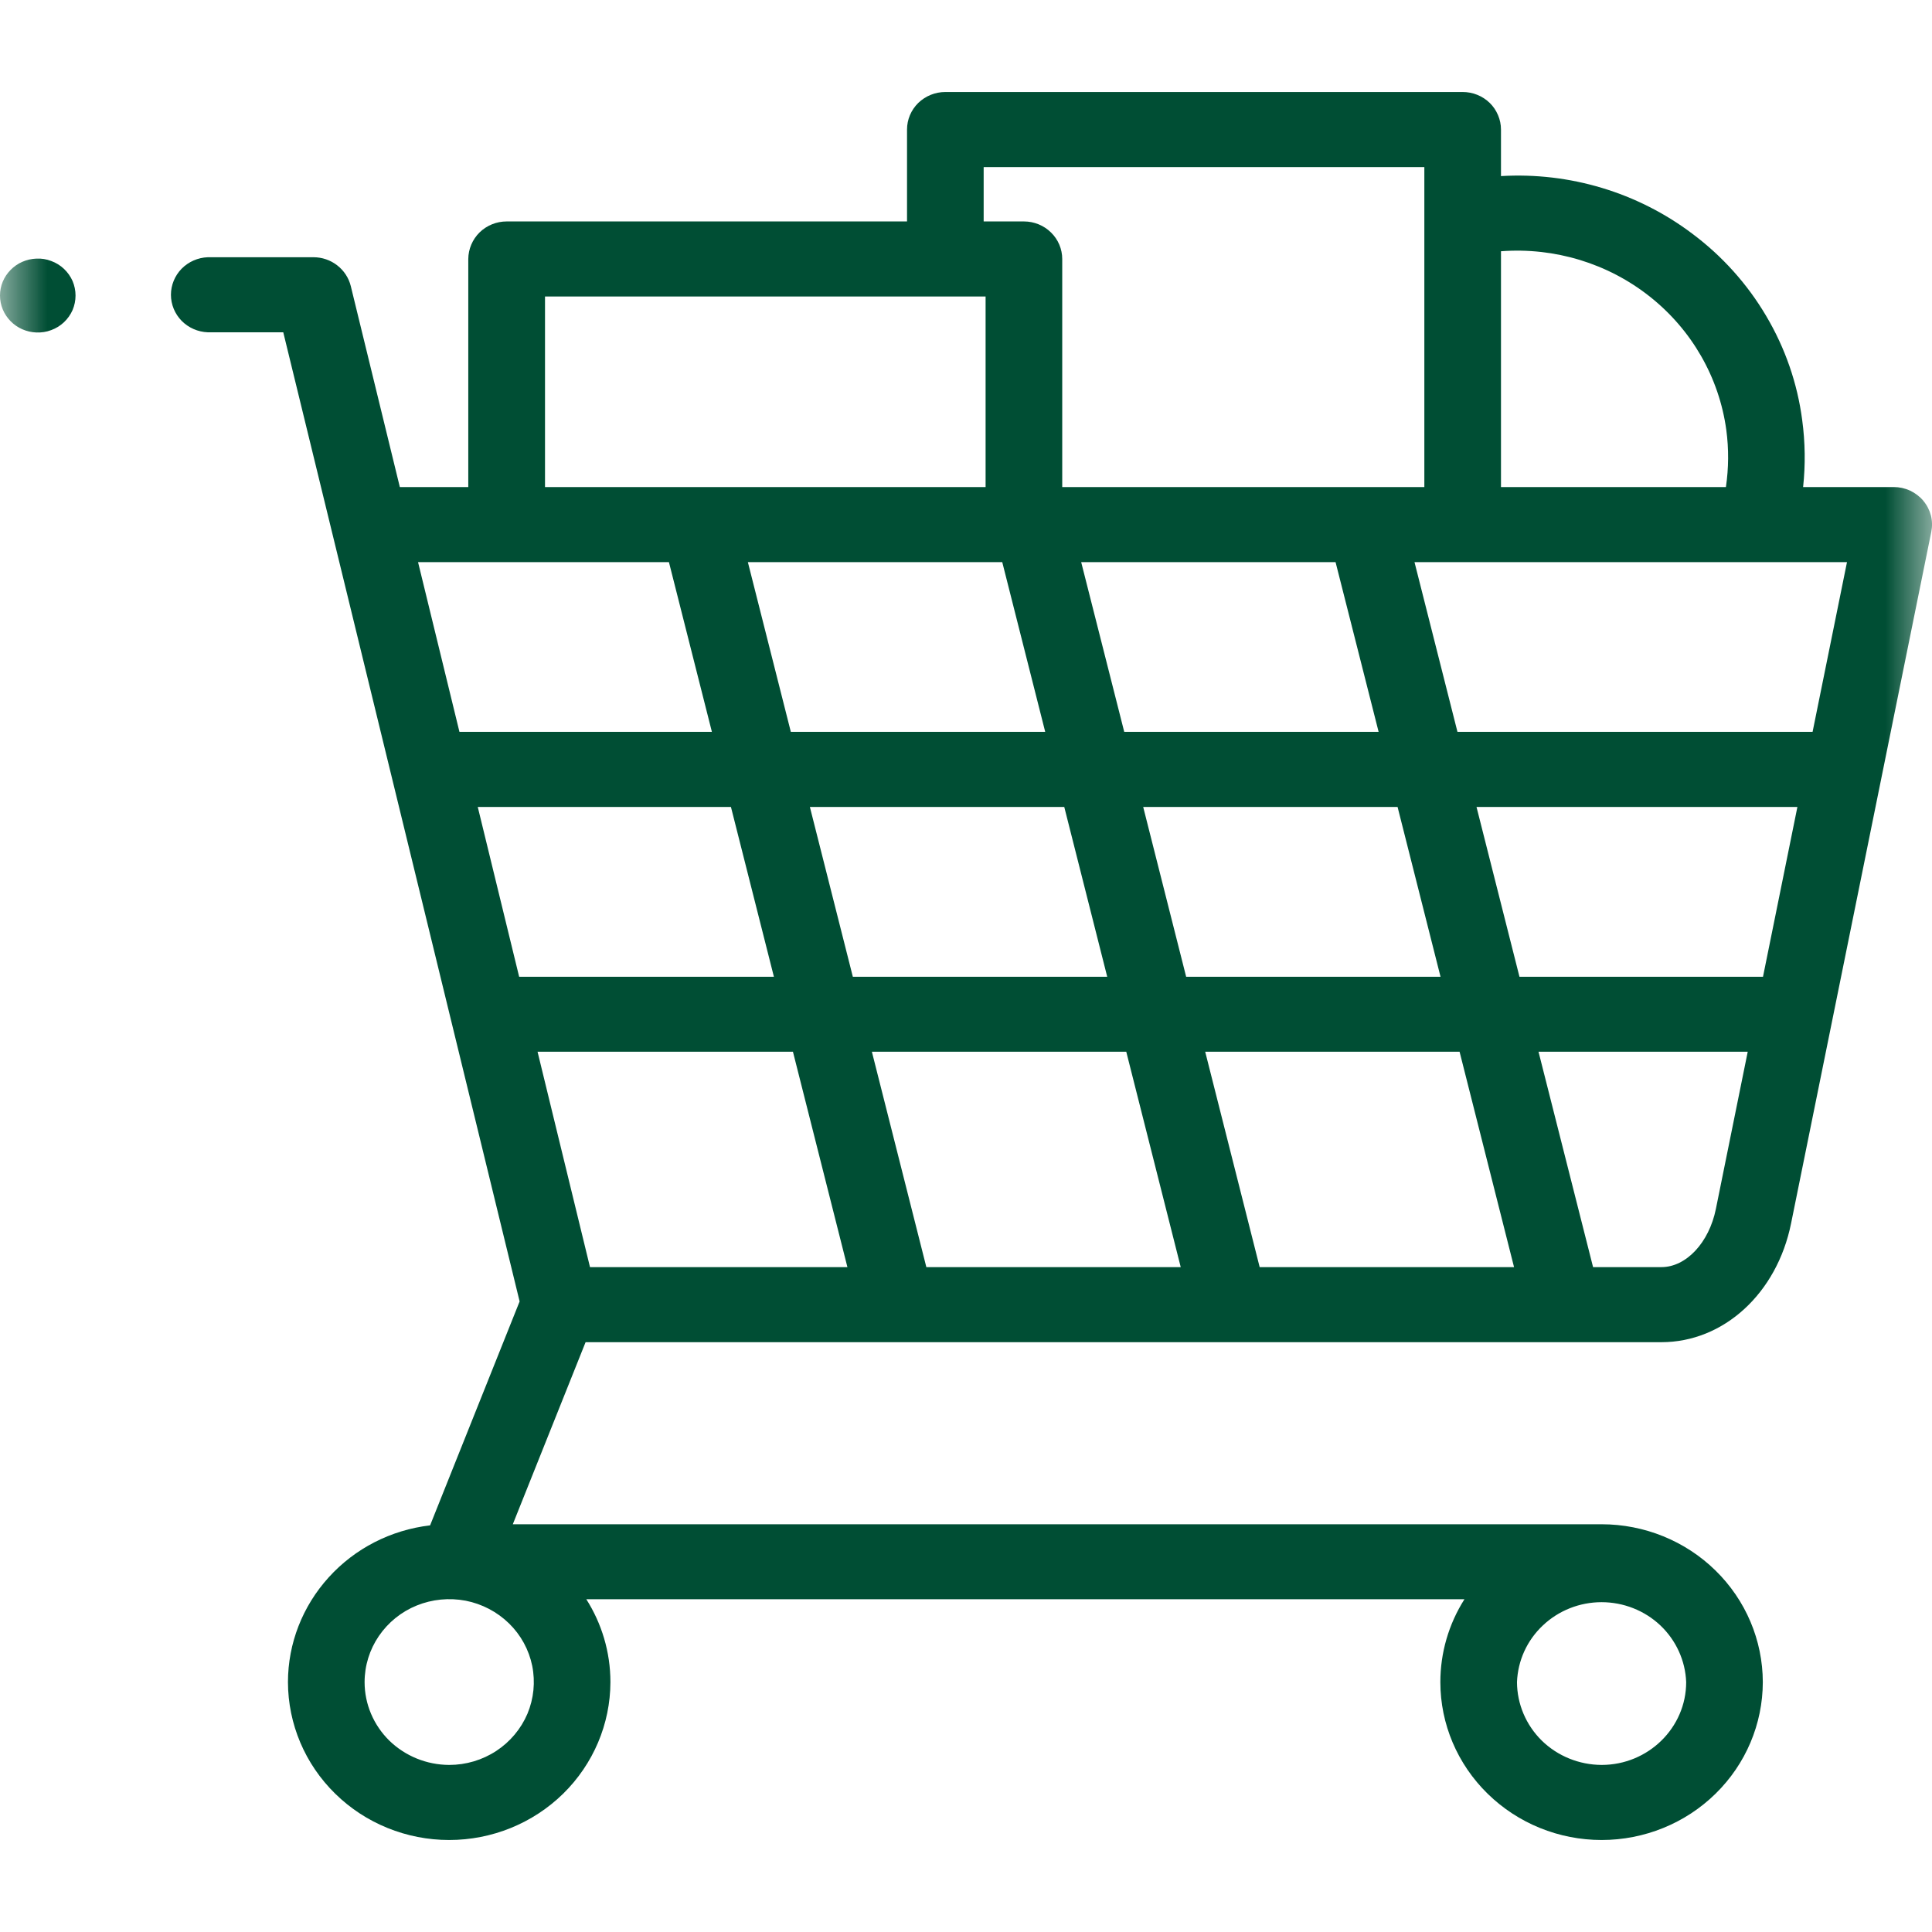 <?xml version="1.0" encoding="UTF-8"?> <svg xmlns="http://www.w3.org/2000/svg" width="21" height="21" viewBox="0 0 21 21" fill="none"> <g clip-path="url(#clip0_1_153)"> <mask id="mask0_1_153" style="mask-type:luminance" maskUnits="userSpaceOnUse" x="0" y="0" width="21" height="21"> <path d="M0 0H21V21H0V0Z" fill="white"></path> </mask> <g mask="url(#mask0_1_153)"> <path d="M20.906 5.443C20.867 5.397 20.817 5.359 20.762 5.333C20.706 5.307 20.645 5.294 20.584 5.294H19.599C19.625 5.053 19.622 4.809 19.589 4.565C19.537 4.167 19.404 3.783 19.198 3.435C18.993 3.087 18.719 2.782 18.393 2.539C17.8 2.092 17.062 1.87 16.315 1.914V1.408C16.315 1.354 16.304 1.301 16.283 1.252C16.262 1.202 16.232 1.157 16.193 1.119C16.154 1.081 16.108 1.051 16.058 1.031C16.007 1.01 15.953 1 15.898 1H10.276C10.165 1 10.06 1.043 9.981 1.119C9.903 1.196 9.859 1.299 9.859 1.408V2.407H5.507C5.397 2.407 5.291 2.45 5.213 2.526C5.135 2.603 5.091 2.707 5.09 2.815V5.294H4.346L3.813 3.11C3.791 3.021 3.739 2.941 3.665 2.884C3.592 2.827 3.501 2.796 3.407 2.796H2.259C2.151 2.8 2.049 2.845 1.974 2.921C1.9 2.997 1.858 3.099 1.858 3.204C1.858 3.31 1.9 3.411 1.974 3.487C2.049 3.563 2.151 3.608 2.259 3.612H3.079L5.648 14.146L4.675 16.58C4.249 16.63 3.857 16.831 3.573 17.145C3.288 17.459 3.13 17.864 3.13 18.284C3.131 18.739 3.315 19.175 3.644 19.497C3.972 19.819 4.418 20 4.882 20C5.347 20 5.792 19.819 6.121 19.497C6.449 19.175 6.634 18.739 6.635 18.284C6.635 17.954 6.539 17.645 6.373 17.383H15.918C15.746 17.654 15.656 17.966 15.656 18.284C15.656 18.739 15.841 19.175 16.17 19.497C16.499 19.819 16.944 20 17.409 20C17.873 20 18.319 19.819 18.647 19.497C18.976 19.175 19.16 18.739 19.161 18.284C19.16 17.829 18.976 17.393 18.647 17.071C18.319 16.749 17.873 16.568 17.409 16.568H5.574L6.365 14.589H18.059C18.735 14.589 19.314 14.059 19.468 13.299L20.992 5.782C21.004 5.723 21.003 5.662 20.988 5.603C20.973 5.545 20.945 5.49 20.906 5.444V5.443ZM4.882 19.184C4.638 19.183 4.405 19.088 4.232 18.92C4.06 18.751 3.963 18.522 3.963 18.284C3.963 18.105 4.017 17.931 4.118 17.783C4.219 17.635 4.362 17.519 4.53 17.451C4.698 17.383 4.883 17.365 5.062 17.399C5.24 17.434 5.404 17.52 5.533 17.646C5.662 17.772 5.749 17.932 5.785 18.107C5.82 18.282 5.802 18.463 5.733 18.628C5.663 18.792 5.545 18.933 5.394 19.032C5.243 19.131 5.065 19.184 4.883 19.184H4.882ZM18.328 18.284C18.328 18.78 17.915 19.184 17.409 19.184C17.165 19.183 16.931 19.088 16.759 18.92C16.587 18.751 16.49 18.522 16.489 18.284C16.498 18.05 16.598 17.83 16.77 17.668C16.941 17.506 17.17 17.415 17.408 17.415C17.646 17.415 17.875 17.505 18.047 17.667C18.218 17.829 18.319 18.05 18.328 18.284ZM19.702 7.955H15.842L15.375 6.11H20.076L19.702 7.955ZM19.163 10.617H16.516L16.049 8.771H19.537L19.163 10.617V10.617ZM13.692 13.773L13.1 11.432H15.865L16.457 13.773H13.692ZM10.069 13.773L9.477 11.432H12.242L12.834 13.773H10.069ZM6.413 13.773L5.843 11.432H8.619L9.211 13.773H6.413ZM14.517 6.11L14.985 7.955H12.22L11.752 6.11H14.517ZM10.894 6.11L11.361 7.955H8.596L8.129 6.11H10.894ZM11.568 8.771L12.035 10.617H9.27L8.803 8.771H11.568ZM8.412 10.617H5.643L5.193 8.771H7.945L8.412 10.617ZM12.893 10.617L12.426 8.771H15.191L15.658 10.617H12.893ZM18.764 4.672C18.792 4.88 18.79 5.089 18.76 5.294H16.315V2.731C16.899 2.687 17.478 2.863 17.933 3.224C18.389 3.585 18.686 4.103 18.764 4.672ZM10.692 1.816H15.482V5.294H11.546V2.815C11.546 2.707 11.502 2.603 11.424 2.527C11.346 2.45 11.24 2.407 11.13 2.407H10.692V1.816ZM5.924 3.223H10.713V5.294H5.924V3.223ZM7.271 6.11L7.738 7.955H4.994L4.544 6.11H7.271ZM18.059 13.773H17.316L16.723 11.432H18.997L18.651 13.14C18.577 13.507 18.328 13.773 18.059 13.773ZM0.395 3.614C0.45 3.616 0.505 3.608 0.557 3.588C0.609 3.569 0.656 3.54 0.696 3.502C0.735 3.465 0.767 3.42 0.789 3.37C0.81 3.32 0.821 3.267 0.821 3.212C0.821 3.158 0.81 3.105 0.789 3.055C0.767 3.005 0.735 2.96 0.696 2.923C0.656 2.885 0.609 2.856 0.557 2.837C0.505 2.817 0.45 2.808 0.395 2.811C0.289 2.815 0.188 2.859 0.115 2.934C0.041 3.009 0 3.108 0 3.212C0 3.316 0.041 3.416 0.115 3.491C0.188 3.566 0.289 3.61 0.395 3.614Z" fill="#004E34"></path> </g> </g> <defs> <clipPath id="clip0_1_153"> <rect width="21" height="21" fill="white"></rect> </clipPath> </defs> </svg> 